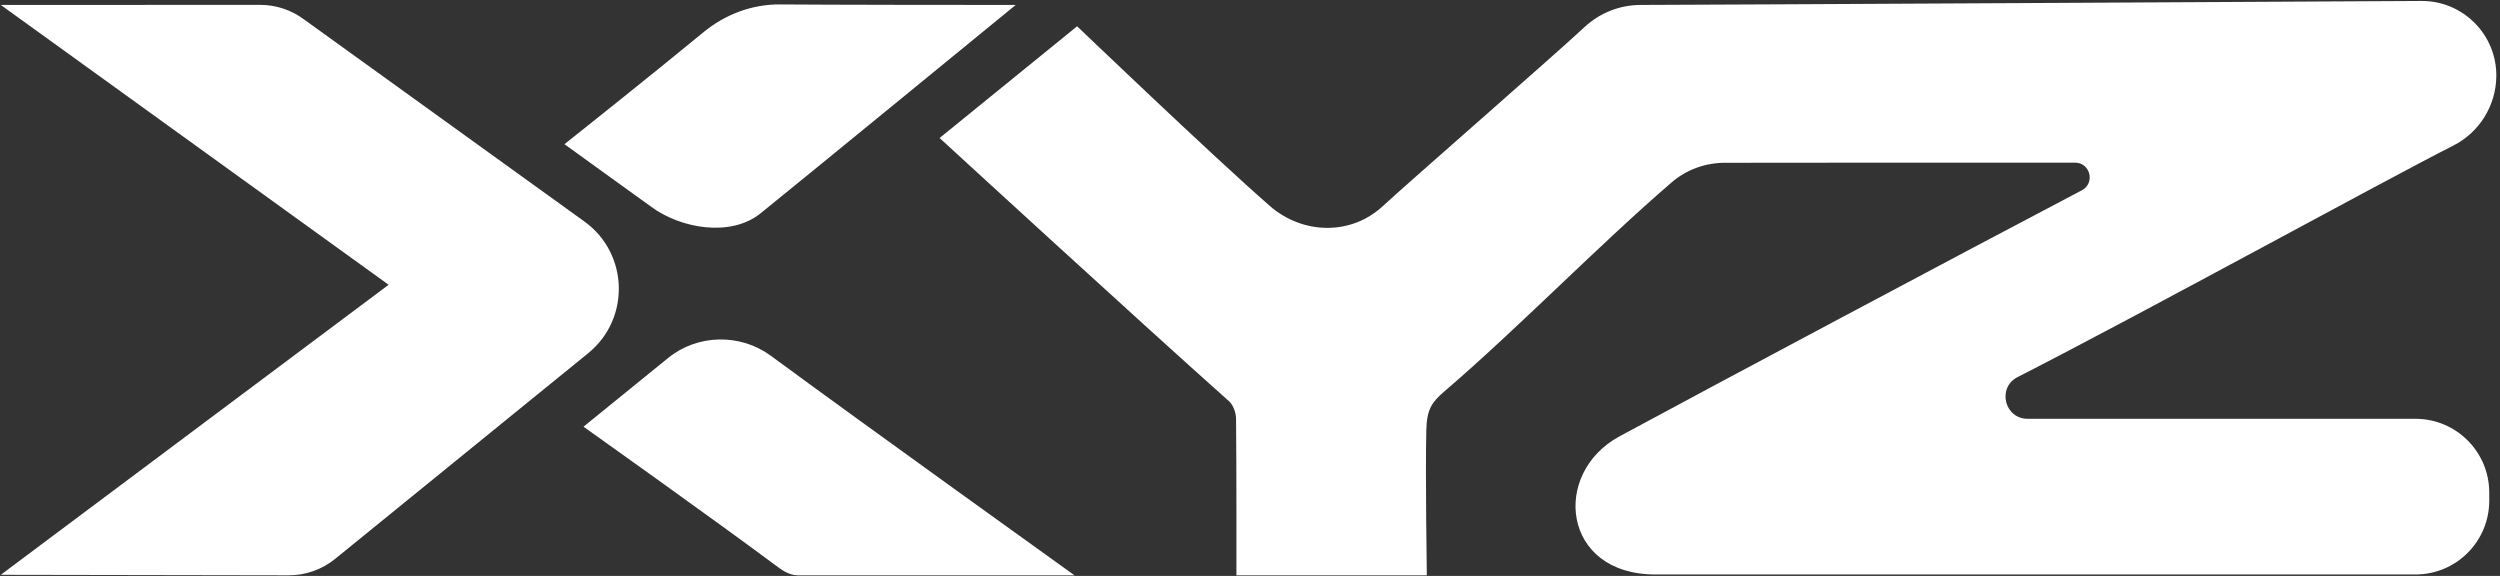 <svg width="382" height="88" viewBox="0 0 382 88" fill="none" xmlns="http://www.w3.org/2000/svg">
<rect x="0" y="0" width="382" height="88" fill="#333333" stroke="none"/>
<path d="M89.163 65.197C89.163 65.197 109.26 79.491 118.435 86.33C119.28 86.963 120.473 87.909 121.93 87.909H164.185C164.185 87.909 132.018 64.844 117.779 54.358C113.125 50.93 106.594 51.048 102.102 54.689L89.163 65.197ZM89.88 53.966C96.304 48.735 96.075 38.849 89.409 33.925L46.471 2.979C44.527 1.522 42.163 0.738 39.733 0.744C29.572 0.755 0.121 0.755 0.121 0.755L59.382 43.514L0.121 87.831L44.107 87.909C46.695 87.915 49.21 87.024 51.221 85.389L89.88 53.966ZM155.201 0.755C149.493 0.766 125.498 0.733 119.219 0.677C114.917 0.637 110.789 2.2 107.473 4.939C99.497 11.515 86.25 22.034 86.25 22.034L99.536 31.617C104 34.911 111.612 36.267 116.177 32.626C119.639 29.864 155.201 0.755 155.201 0.755ZM309.821 63.992C306.276 63.992 305.127 59.226 308.286 57.618C326.821 48.18 364.192 27.652 374.851 22.252C378.856 20.225 381.393 16.136 381.438 11.649C381.505 5.314 376.386 0.145 370.051 0.145C370.051 0.145 259.069 0.749 250.701 0.755C247.508 0.755 244.444 1.965 242.109 4.144C237.247 8.67 214.932 28.117 211.28 31.506C206.412 36.02 199.041 35.835 194.034 31.472C185.453 23.994 164.583 4.015 164.583 4.015L143.573 21.087C143.573 21.087 173.69 48.746 187.8 61.315C188.449 61.892 188.864 63.085 188.869 63.998C188.948 70.758 188.925 87.909 188.925 87.909H218.018C218.018 87.909 217.783 72.332 217.94 65.723C218.018 62.491 218.808 61.427 220.751 59.763C232.032 50.085 244.159 37.577 255.417 27.876C257.674 25.927 260.564 24.879 263.544 24.874C280.353 24.846 299.532 24.851 317.058 24.851C319.405 24.851 320.178 27.988 318.1 29.08C301.335 37.868 259.119 60.352 247.43 66.692C237.034 72.332 238.658 87.781 252.93 87.781H369.082C375.31 87.781 380.357 82.734 380.357 76.505V75.267C380.357 69.039 375.31 63.992 369.082 63.992H309.821Z" fill="white"/>
</svg>
